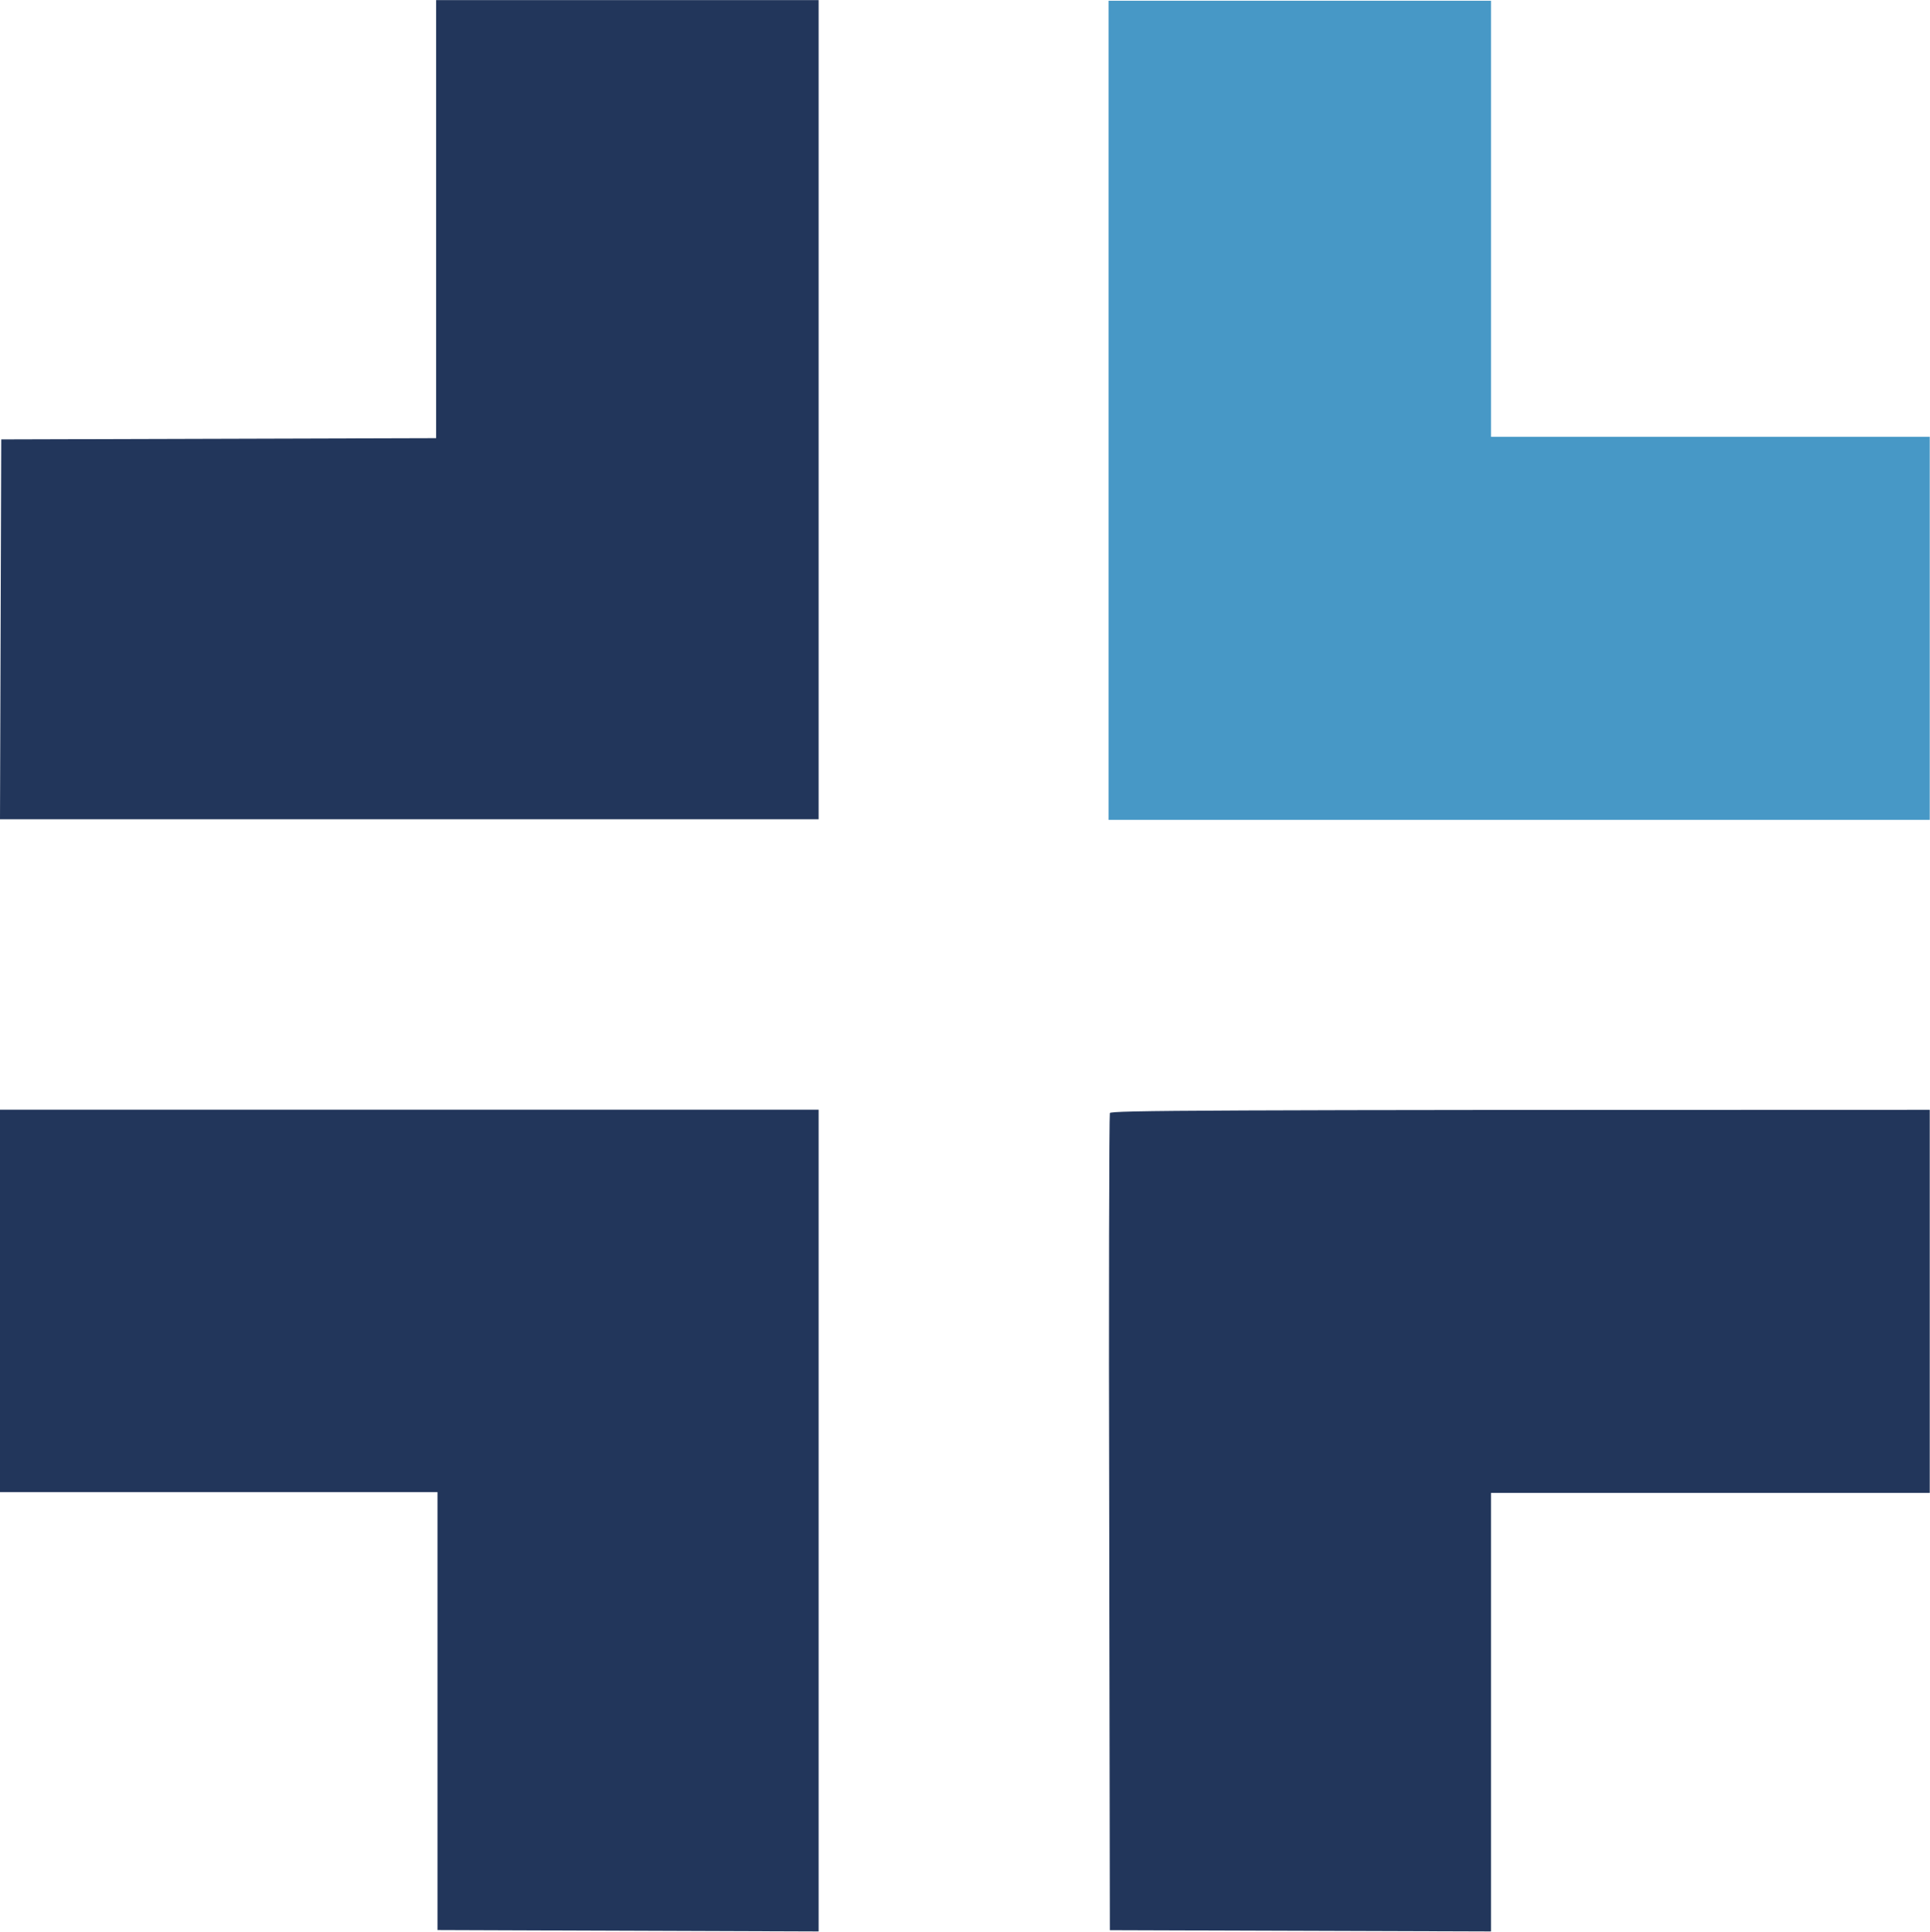 <svg version="1.2" xmlns="http://www.w3.org/2000/svg" viewBox="0 0 1548 1550" width="1548" height="1550"><style>.a{fill:#22365b}.b{fill:#4798c6}</style><path fill-rule="evenodd" class="a" d="m349.8 351.5l-348.8 1-1 304.7h656.6v-657.1h-306.8zm-349.8 845.5h350.9v351.3l305.7 1.1v-659.2h-656.6zm890.2-304.1c-0.5 1.6-1 149.5-0.5 329l0.5 326.5 305.7 1v-351.8h351.9v-307.3c-589.1 0-656.6 0.5-657.6 2.6z"/><path fill-rule="evenodd" class="b" d="m889.2 0.6h306.7v349.8h351.9v307.3h-658.6z"/></svg>